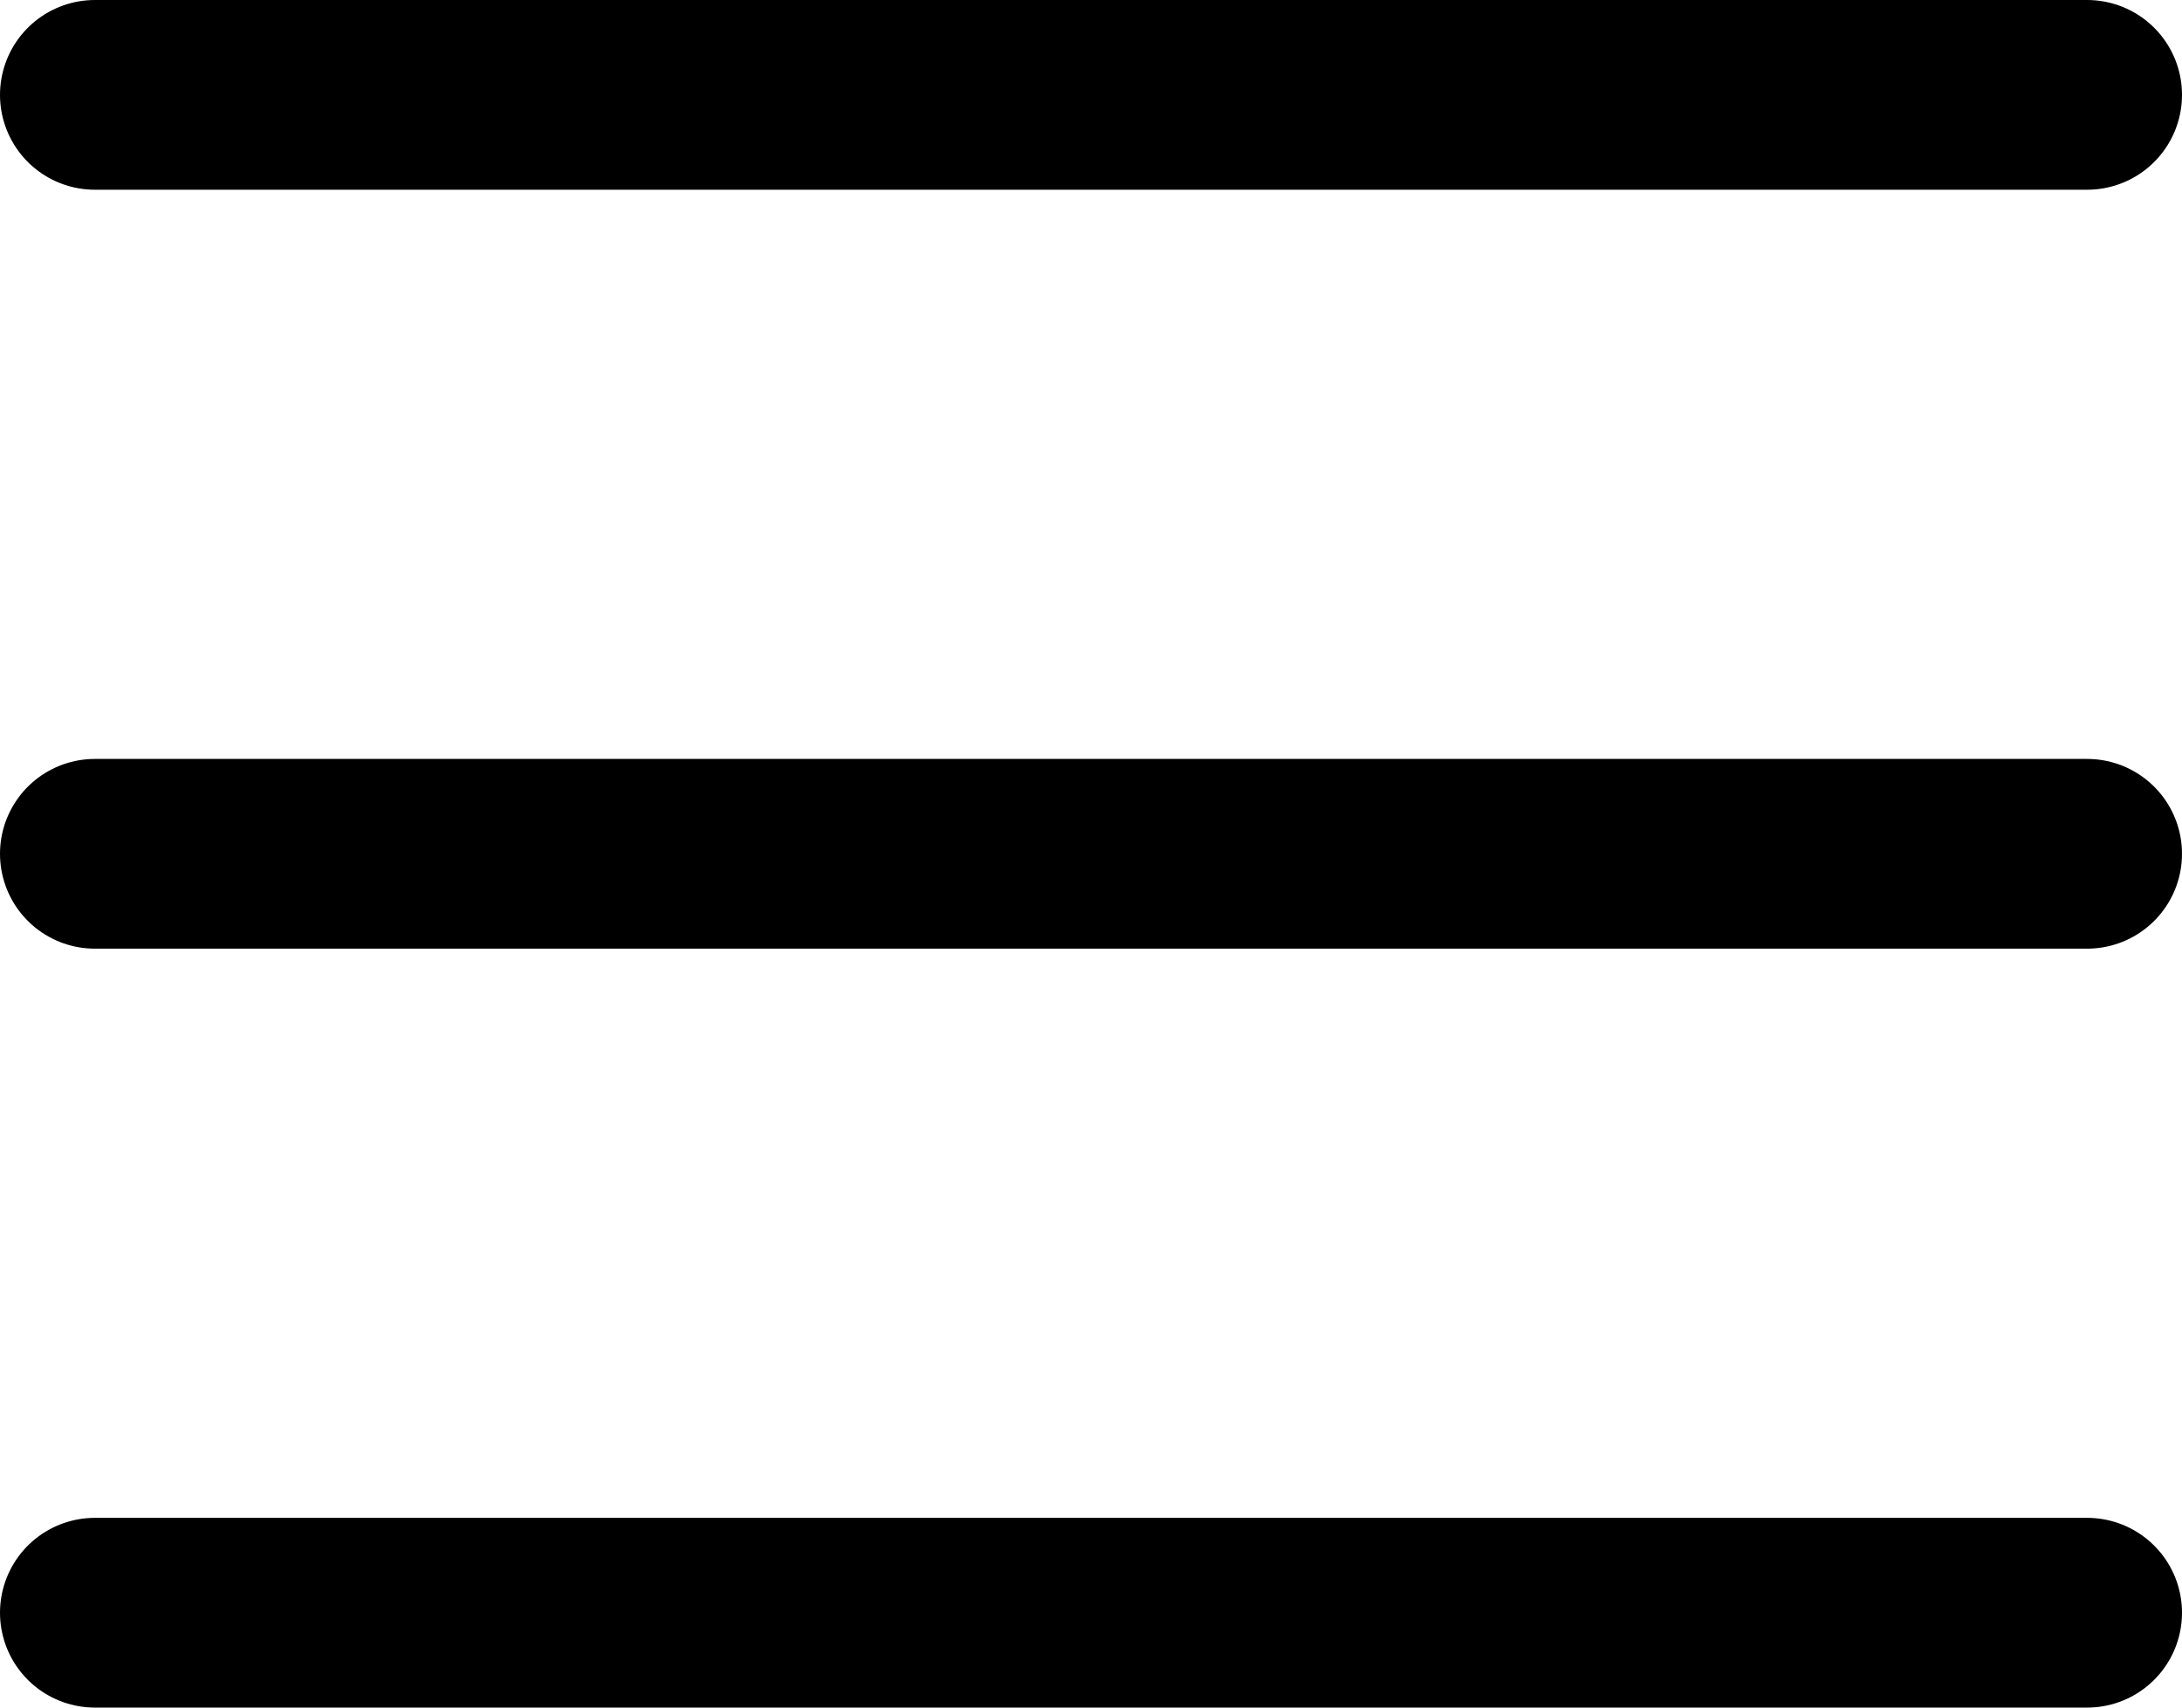 <svg width="23" height="18" viewBox="0 0 23 18" fill="none" xmlns="http://www.w3.org/2000/svg">
<g clip-path="url(#clip0_95_2)">
<path d="M1 1L22 1" stroke="black" stroke-width="2" stroke-linecap="round"/>
<path d="M1 9L22 9" stroke="black" stroke-width="2" stroke-linecap="round"/>
<path d="M1 17L22 17" stroke="black" stroke-width="2" stroke-linecap="round"/>
</g>
<defs>
<clipPath id="clip0_95_2">
<rect width="23" height="18" fill="white"/>
</clipPath>
</defs>
</svg>
